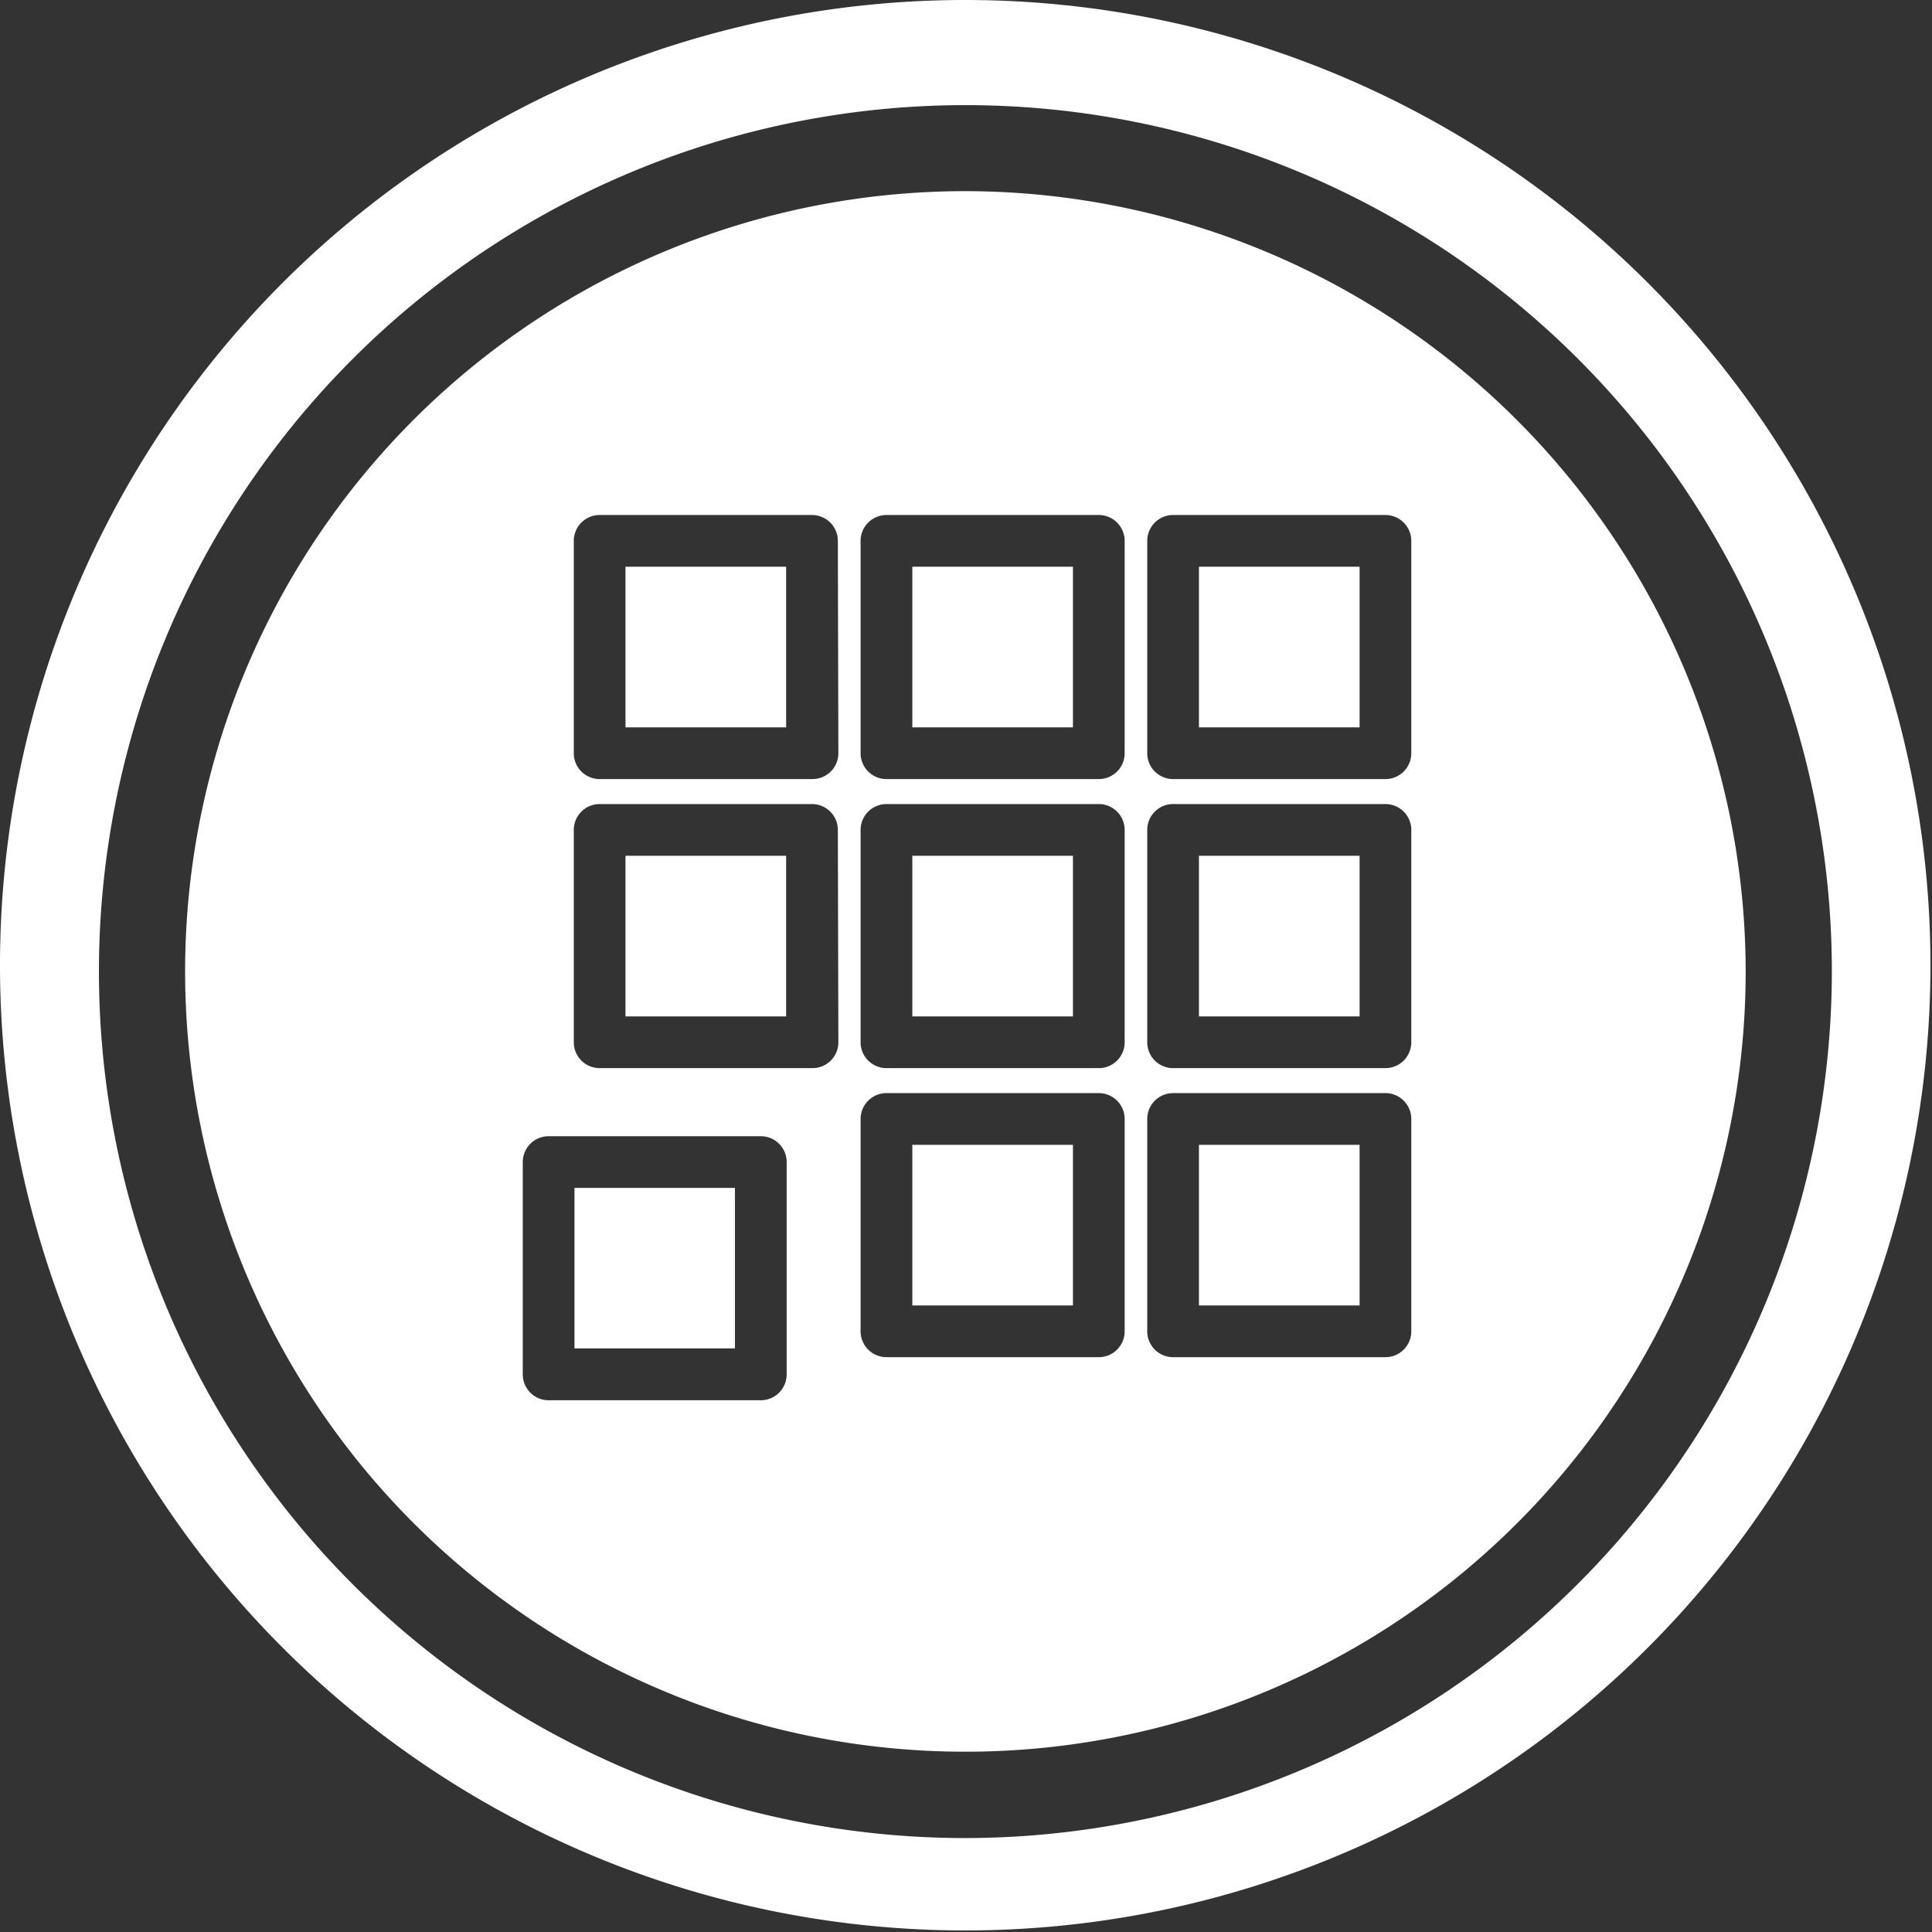 <svg xmlns="http://www.w3.org/2000/svg" viewBox="0 0 112.09 112.09"><rect x="0" y="0" width="112.09" height="112.09" fill="#333333" stroke="none"/><defs><style>.cls-1{fill:#fff;}</style></defs><title>Asset 13</title><g id="Layer_2" data-name="Layer 2"><g id="Icon"><rect class="cls-1" x="52.93" y="66.42" width="9.32" height="9.32"/><rect class="cls-1" x="52.93" y="49.65" width="9.32" height="9.32"/><rect class="cls-1" x="33.33" y="68.92" width="9.31" height="9.31"/><rect class="cls-1" x="52.93" y="32.88" width="9.32" height="9.32"/><rect class="cls-1" x="36.29" y="32.88" width="9.32" height="9.32"/><rect class="cls-1" x="69.56" y="66.42" width="9.32" height="9.32"/><rect class="cls-1" x="36.29" y="49.65" width="9.32" height="9.32"/><rect class="cls-1" x="69.56" y="32.88" width="9.32" height="9.32"/><path class="cls-1" d="M56,11.09a45.27,45.27,0,1,0,45.28,45.27A45.33,45.33,0,0,0,56,11.09ZM45.64,79.74a1.5,1.5,0,0,1-1.5,1.5H31.83a1.5,1.5,0,0,1-1.5-1.5V67.42a1.5,1.5,0,0,1,1.5-1.5H44.14a1.5,1.5,0,0,1,1.5,1.5Zm3-19.27a1.5,1.5,0,0,1-1.5,1.5H34.79a1.5,1.5,0,0,1-1.5-1.5V48.15a1.5,1.5,0,0,1,1.5-1.5H47.11a1.5,1.5,0,0,1,1.5,1.5Zm0-16.77a1.5,1.5,0,0,1-1.5,1.5H34.79a1.5,1.5,0,0,1-1.5-1.5V31.38a1.5,1.5,0,0,1,1.5-1.5H47.11a1.5,1.5,0,0,1,1.5,1.5ZM65.25,77.24a1.5,1.5,0,0,1-1.5,1.5H51.43a1.5,1.5,0,0,1-1.5-1.5V64.92a1.5,1.5,0,0,1,1.5-1.5H63.75a1.5,1.5,0,0,1,1.5,1.5Zm0-16.77a1.5,1.5,0,0,1-1.5,1.5H51.43a1.5,1.5,0,0,1-1.5-1.5V48.15a1.5,1.5,0,0,1,1.5-1.5H63.75a1.5,1.5,0,0,1,1.5,1.5Zm0-16.77a1.5,1.5,0,0,1-1.5,1.5H51.43a1.5,1.5,0,0,1-1.5-1.5V31.38a1.5,1.5,0,0,1,1.5-1.5H63.75a1.5,1.5,0,0,1,1.5,1.5ZM81.88,77.24a1.5,1.5,0,0,1-1.5,1.5H68.06a1.5,1.5,0,0,1-1.5-1.5V64.92a1.5,1.5,0,0,1,1.5-1.5H80.38a1.5,1.5,0,0,1,1.5,1.5Zm0-16.77a1.5,1.5,0,0,1-1.5,1.5H68.06a1.5,1.5,0,0,1-1.5-1.5V48.15a1.5,1.5,0,0,1,1.5-1.5H80.38a1.5,1.5,0,0,1,1.5,1.5Zm0-16.77a1.5,1.5,0,0,1-1.5,1.5H68.06a1.5,1.5,0,0,1-1.5-1.5V31.38a1.5,1.5,0,0,1,1.5-1.5H80.38a1.5,1.5,0,0,1,1.5,1.5Z"/><path class="cls-1" d="M56,0a56,56,0,1,0,56,56A56,56,0,0,0,56,0Zm0,106.64a50.27,50.27,0,1,1,50.28-50.28A50.33,50.33,0,0,1,56,106.64Z"/><rect class="cls-1" x="69.56" y="49.65" width="9.32" height="9.32"/></g></g></svg>
